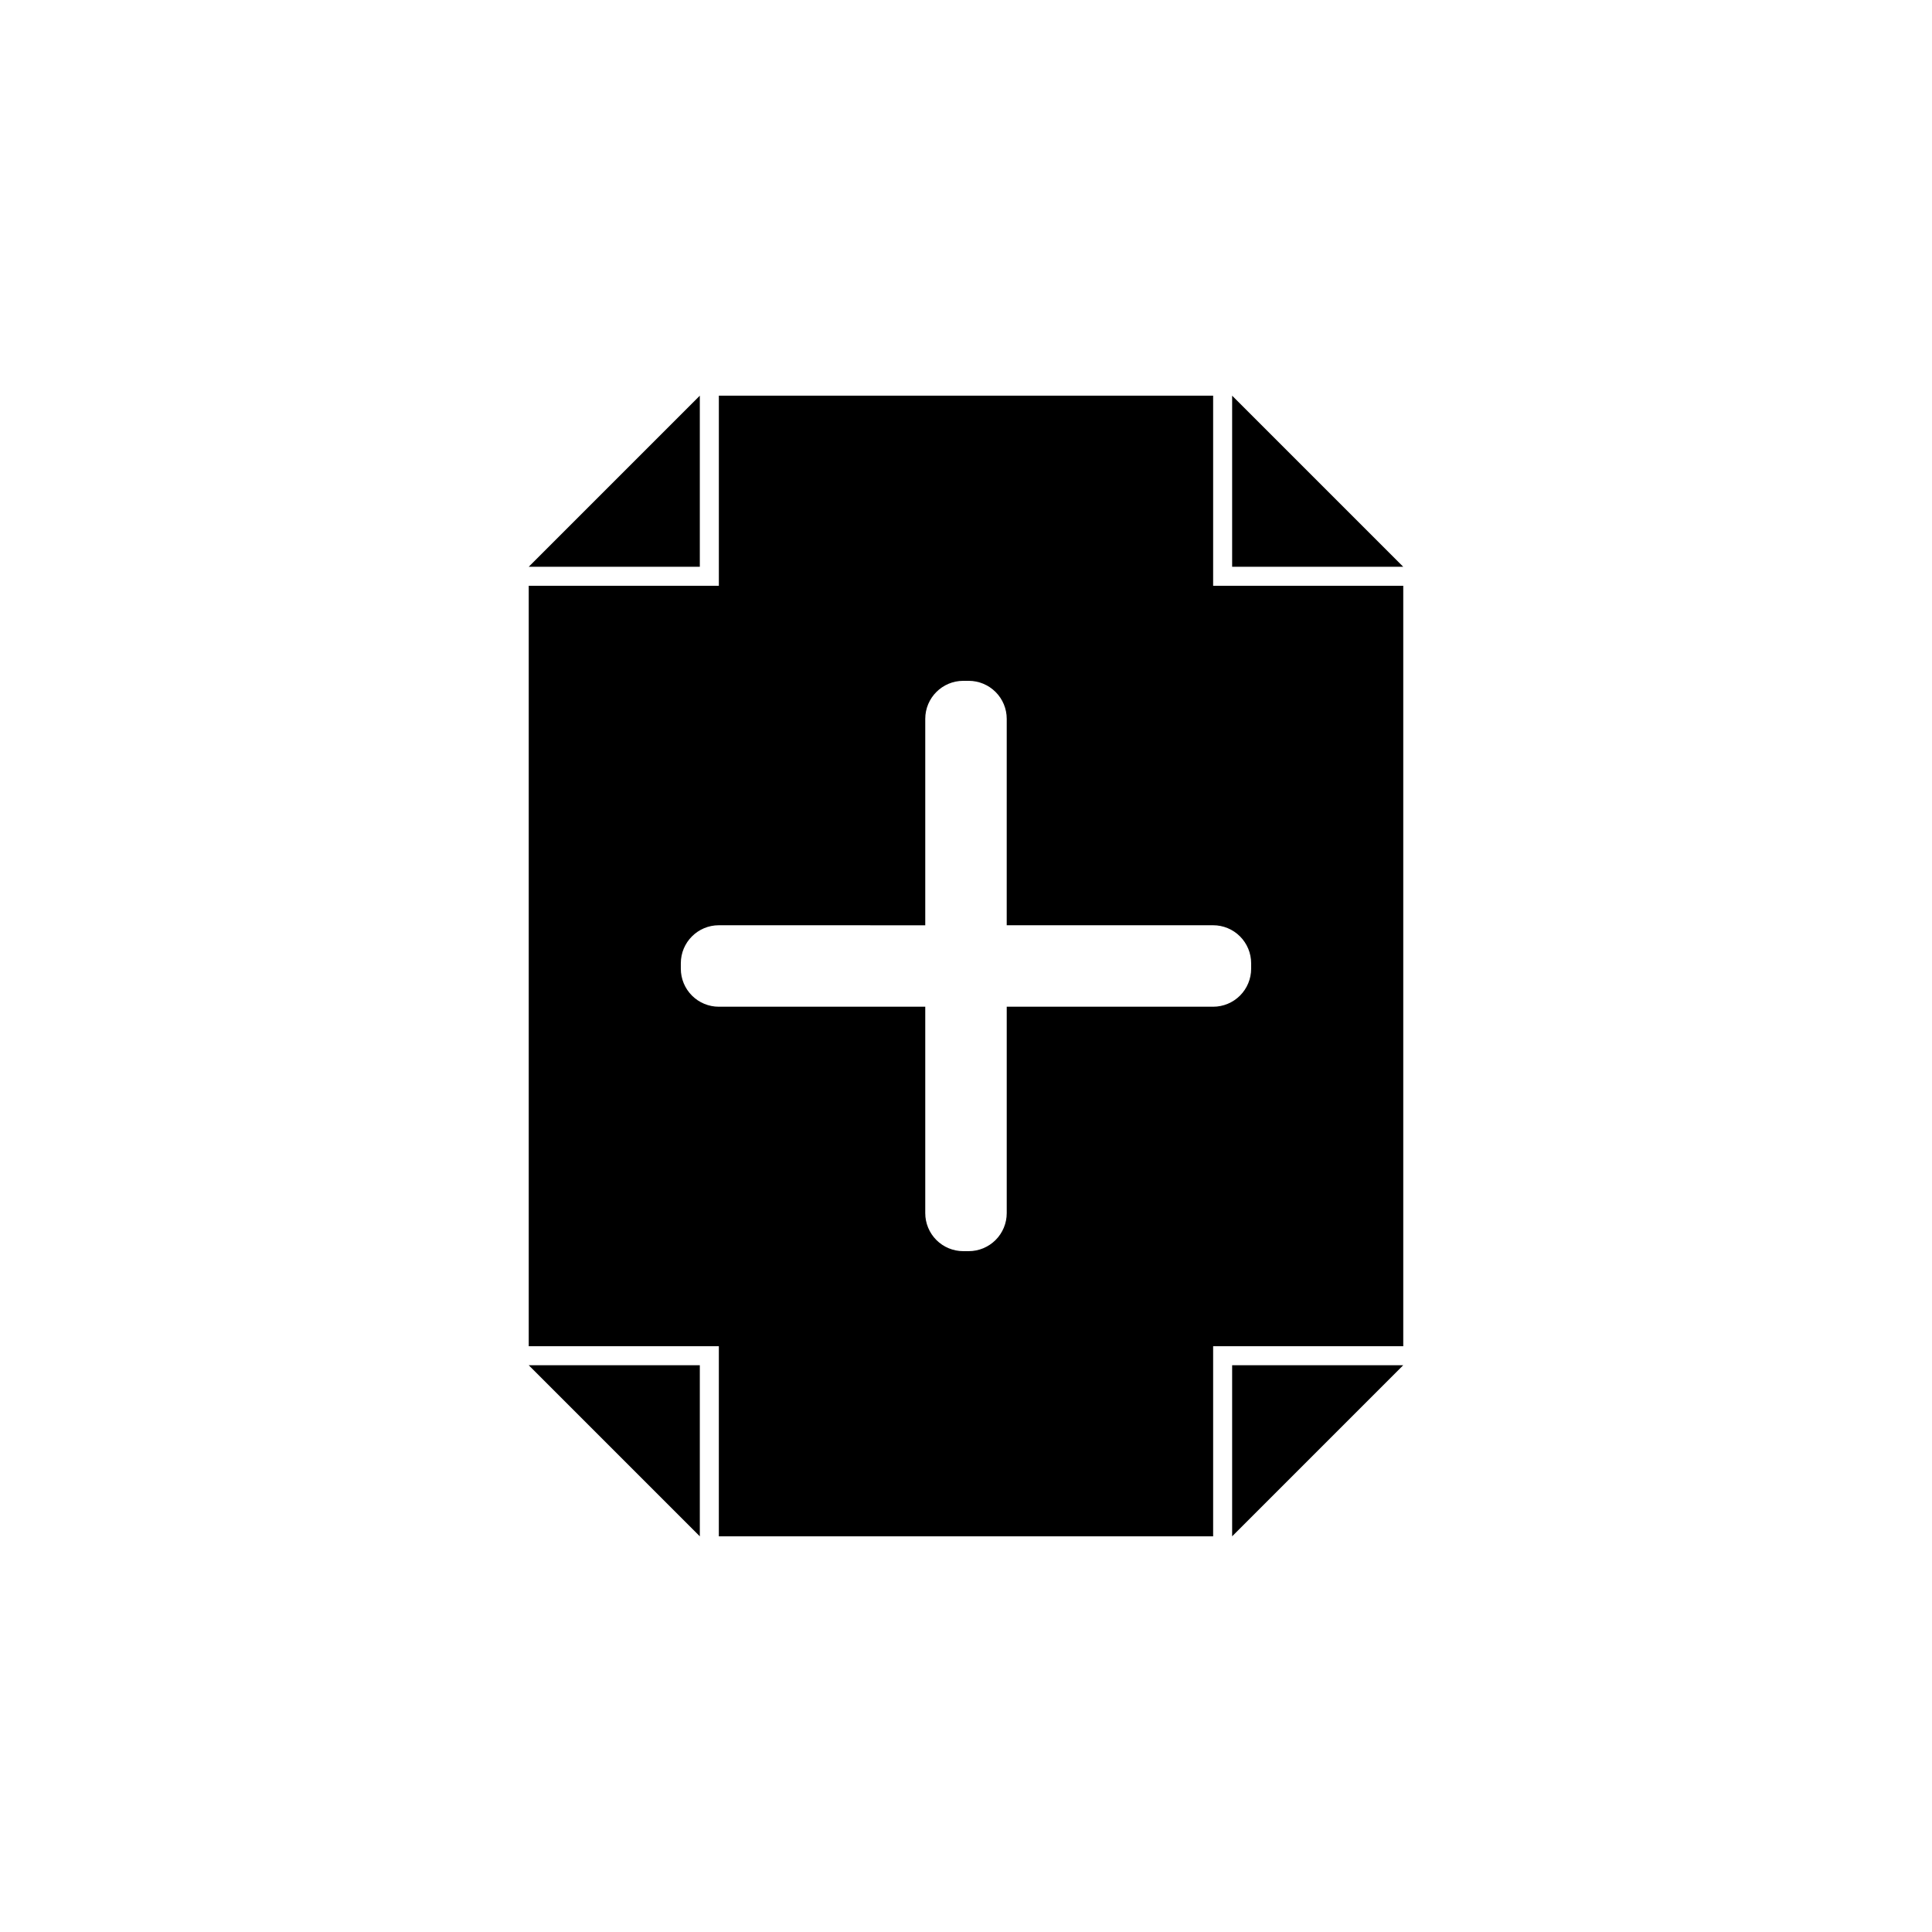 <?xml version="1.0" encoding="UTF-8"?>
<!-- The Best Svg Icon site in the world: iconSvg.co, Visit us! https://iconsvg.co -->
<svg fill="#000000" width="800px" height="800px" version="1.1" viewBox="144 144 512 512" xmlns="http://www.w3.org/2000/svg">
 <g>
  <path d="m465.49 551.14h-130.99l0.004-50.383h-50.383v-201.52h50.383v-50.379h130.99v50.383h50.383v201.52h-50.383v50.383zm-130.99-161.94h0.004c-5.566 0-10.078 4.512-10.078 10.078v1.441c0 2.672 1.062 5.234 2.953 7.125s4.453 2.949 7.125 2.949h54.699v54.699c0 2.672 1.059 5.234 2.949 7.125s4.453 2.953 7.125 2.953h1.441c2.672 0 5.234-1.062 7.125-2.953s2.953-4.453 2.953-7.125v-54.699h54.695c2.676 0 5.238-1.059 7.125-2.949 1.891-1.891 2.953-4.453 2.953-7.125v-1.441c0-2.672-1.062-5.234-2.953-7.125-1.887-1.891-4.449-2.953-7.125-2.953h-54.699l0.004-54.695c0-2.676-1.062-5.238-2.953-7.125-1.891-1.891-4.453-2.953-7.125-2.953h-1.441c-5.562 0-10.074 4.512-10.074 10.078v54.703z"/>
  <path d="m470.53 248.86 45.344 45.344h-45.344z"/>
  <path d="m329.46 248.86-45.344 45.344h45.344z"/>
  <path d="m329.46 551.14-45.344-45.344h45.344z"/>
  <path d="m470.53 551.14 45.344-45.344h-45.344z"/>
 </g>
</svg>